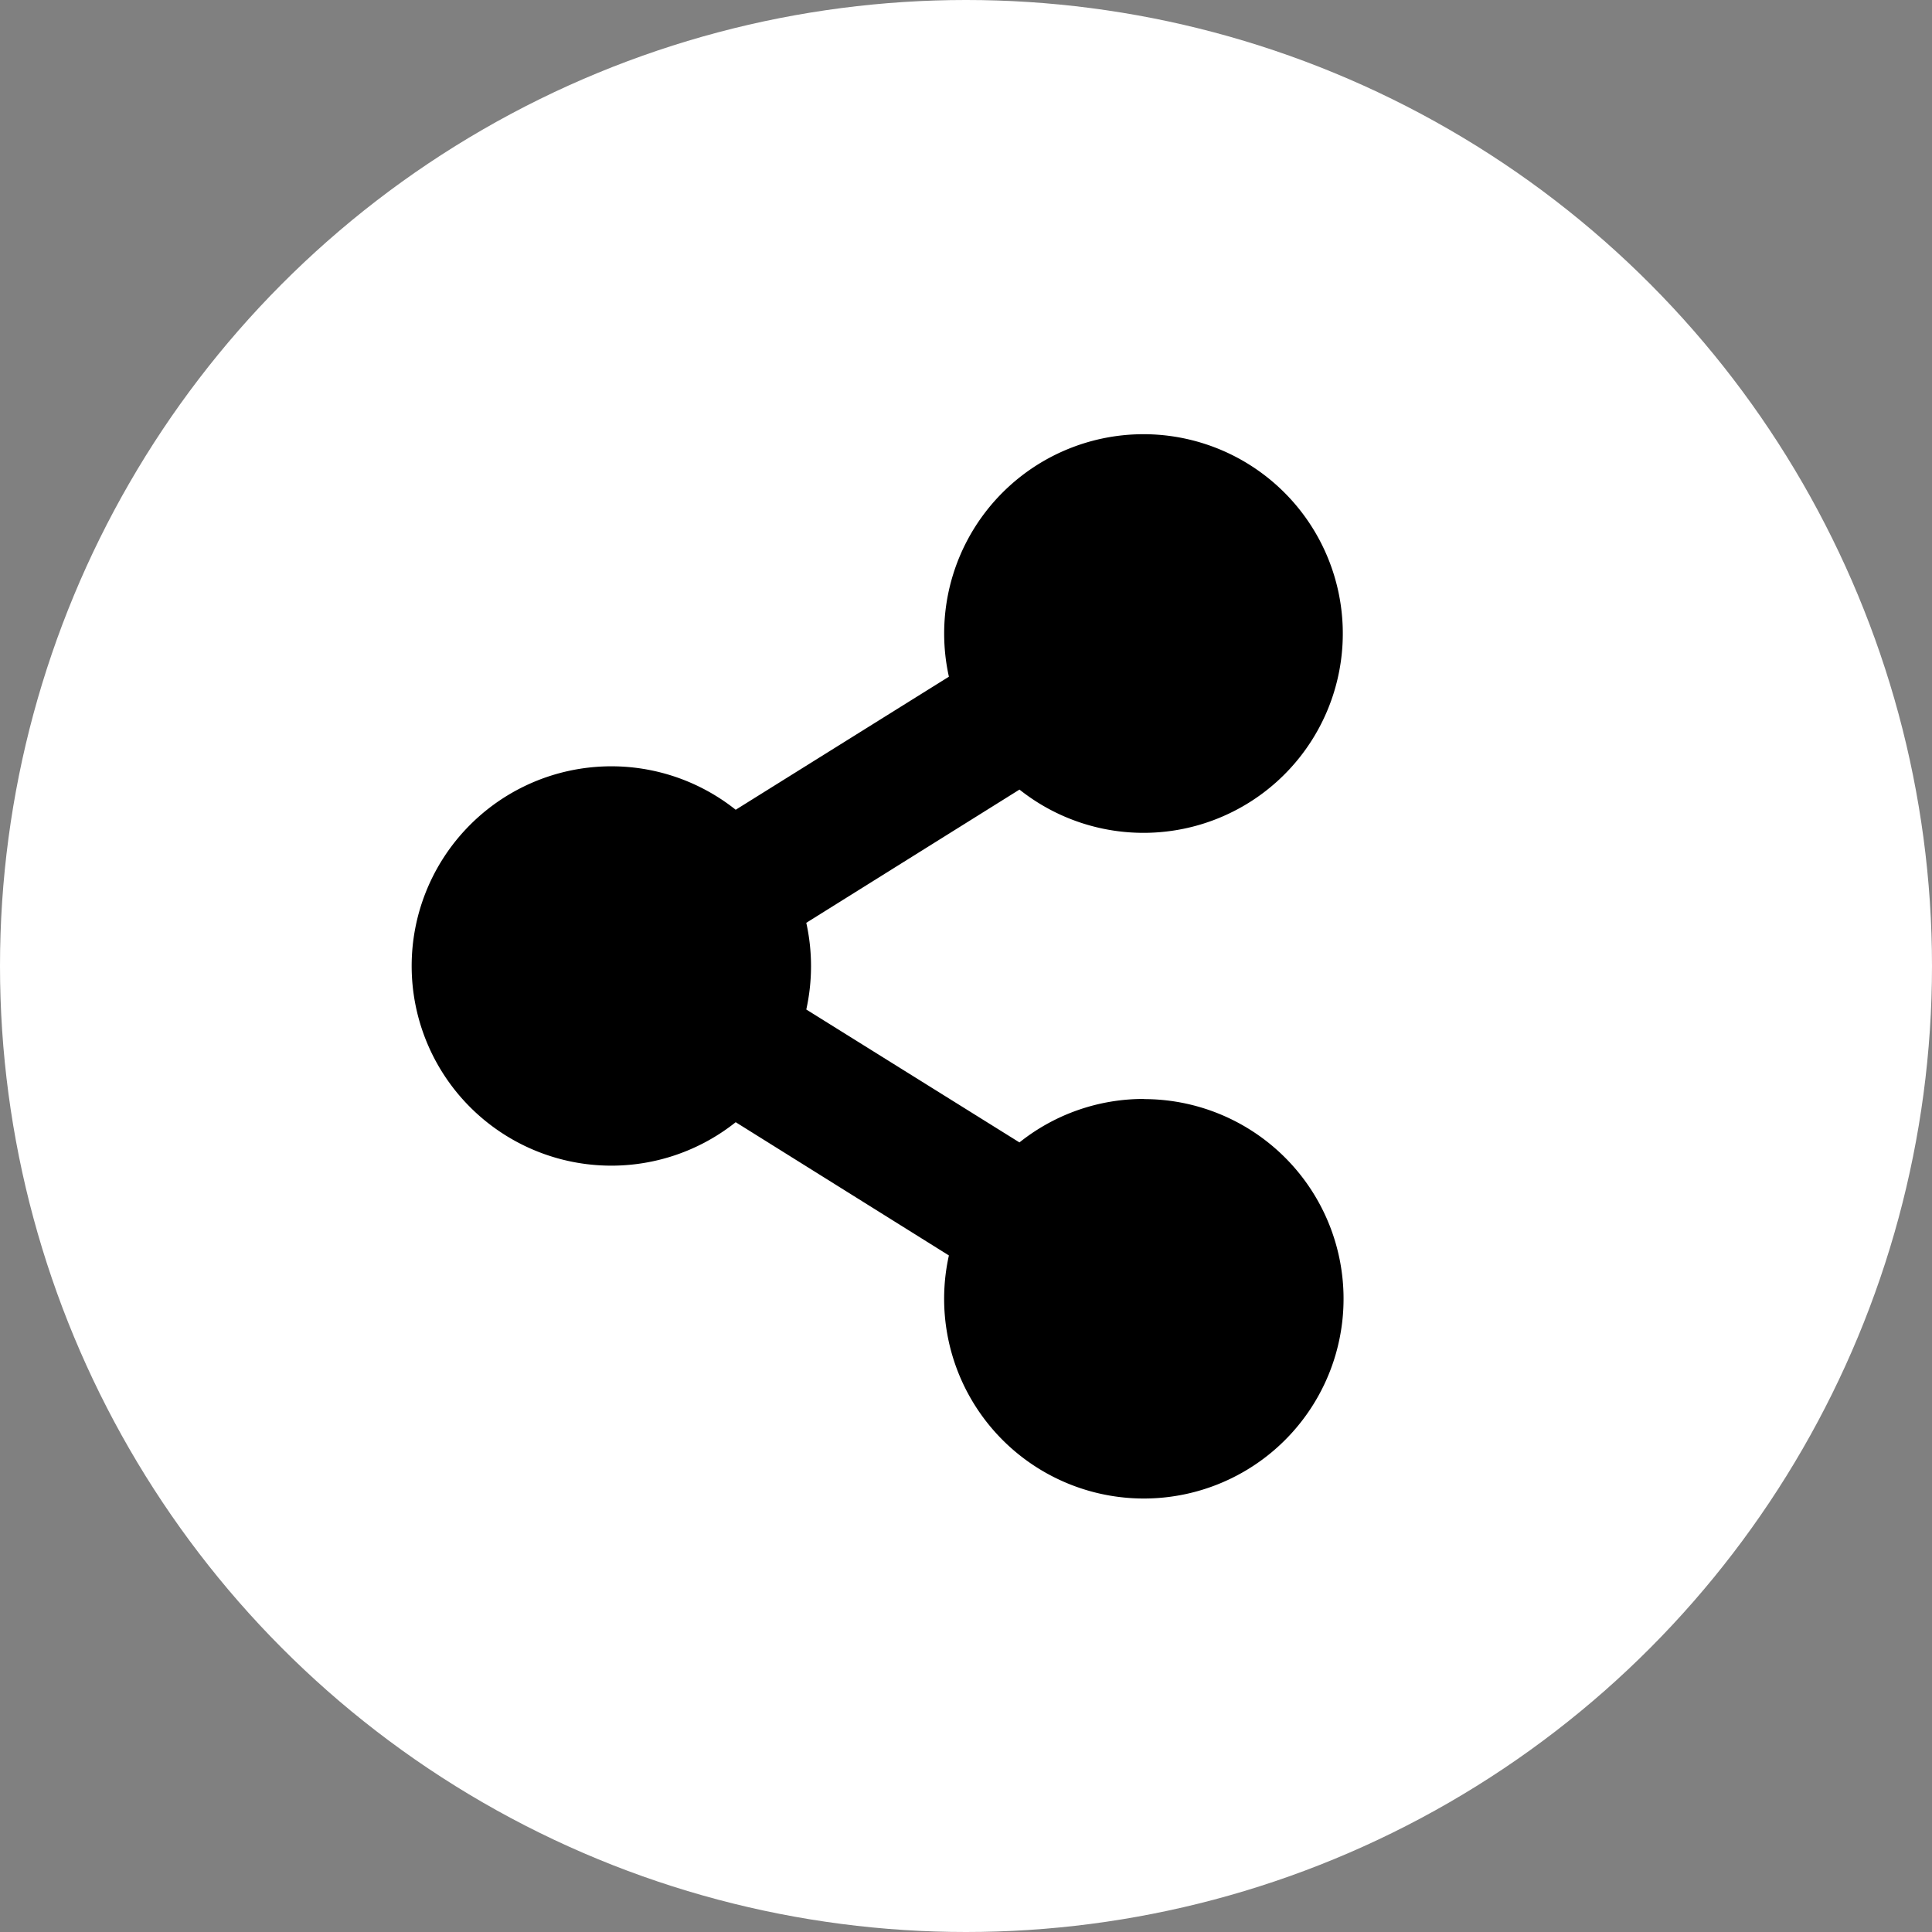 <?xml version="1.0" encoding="UTF-8"?> <svg xmlns="http://www.w3.org/2000/svg" width="54" height="54" viewBox="0 0 54 54"><rect x="0" y="0" width="54" height="54" fill="#808080" stroke="none"/> <g id="Сгруппировать_126" data-name="Сгруппировать 126" transform="translate(-1034 -6273)"> <circle id="Эллипс_17" data-name="Эллипс 17" cx="27" cy="27" r="27" transform="translate(1034 6273)" fill="#fff"></circle> <path id="Icon_awesome-share-alt" data-name="Icon awesome-share-alt" d="M20.465,18.6a5.557,5.557,0,0,0-3.476,1.215L11.031,16.1a5.613,5.613,0,0,0,0-2.423l5.959-3.724a5.571,5.571,0,1,0-1.973-3.155L9.058,10.517a5.581,5.581,0,1,0,0,8.733l5.959,3.724a5.582,5.582,0,1,0,5.449-4.37Z" transform="translate(1045.505 6285.116)"></path> </g> </svg> 